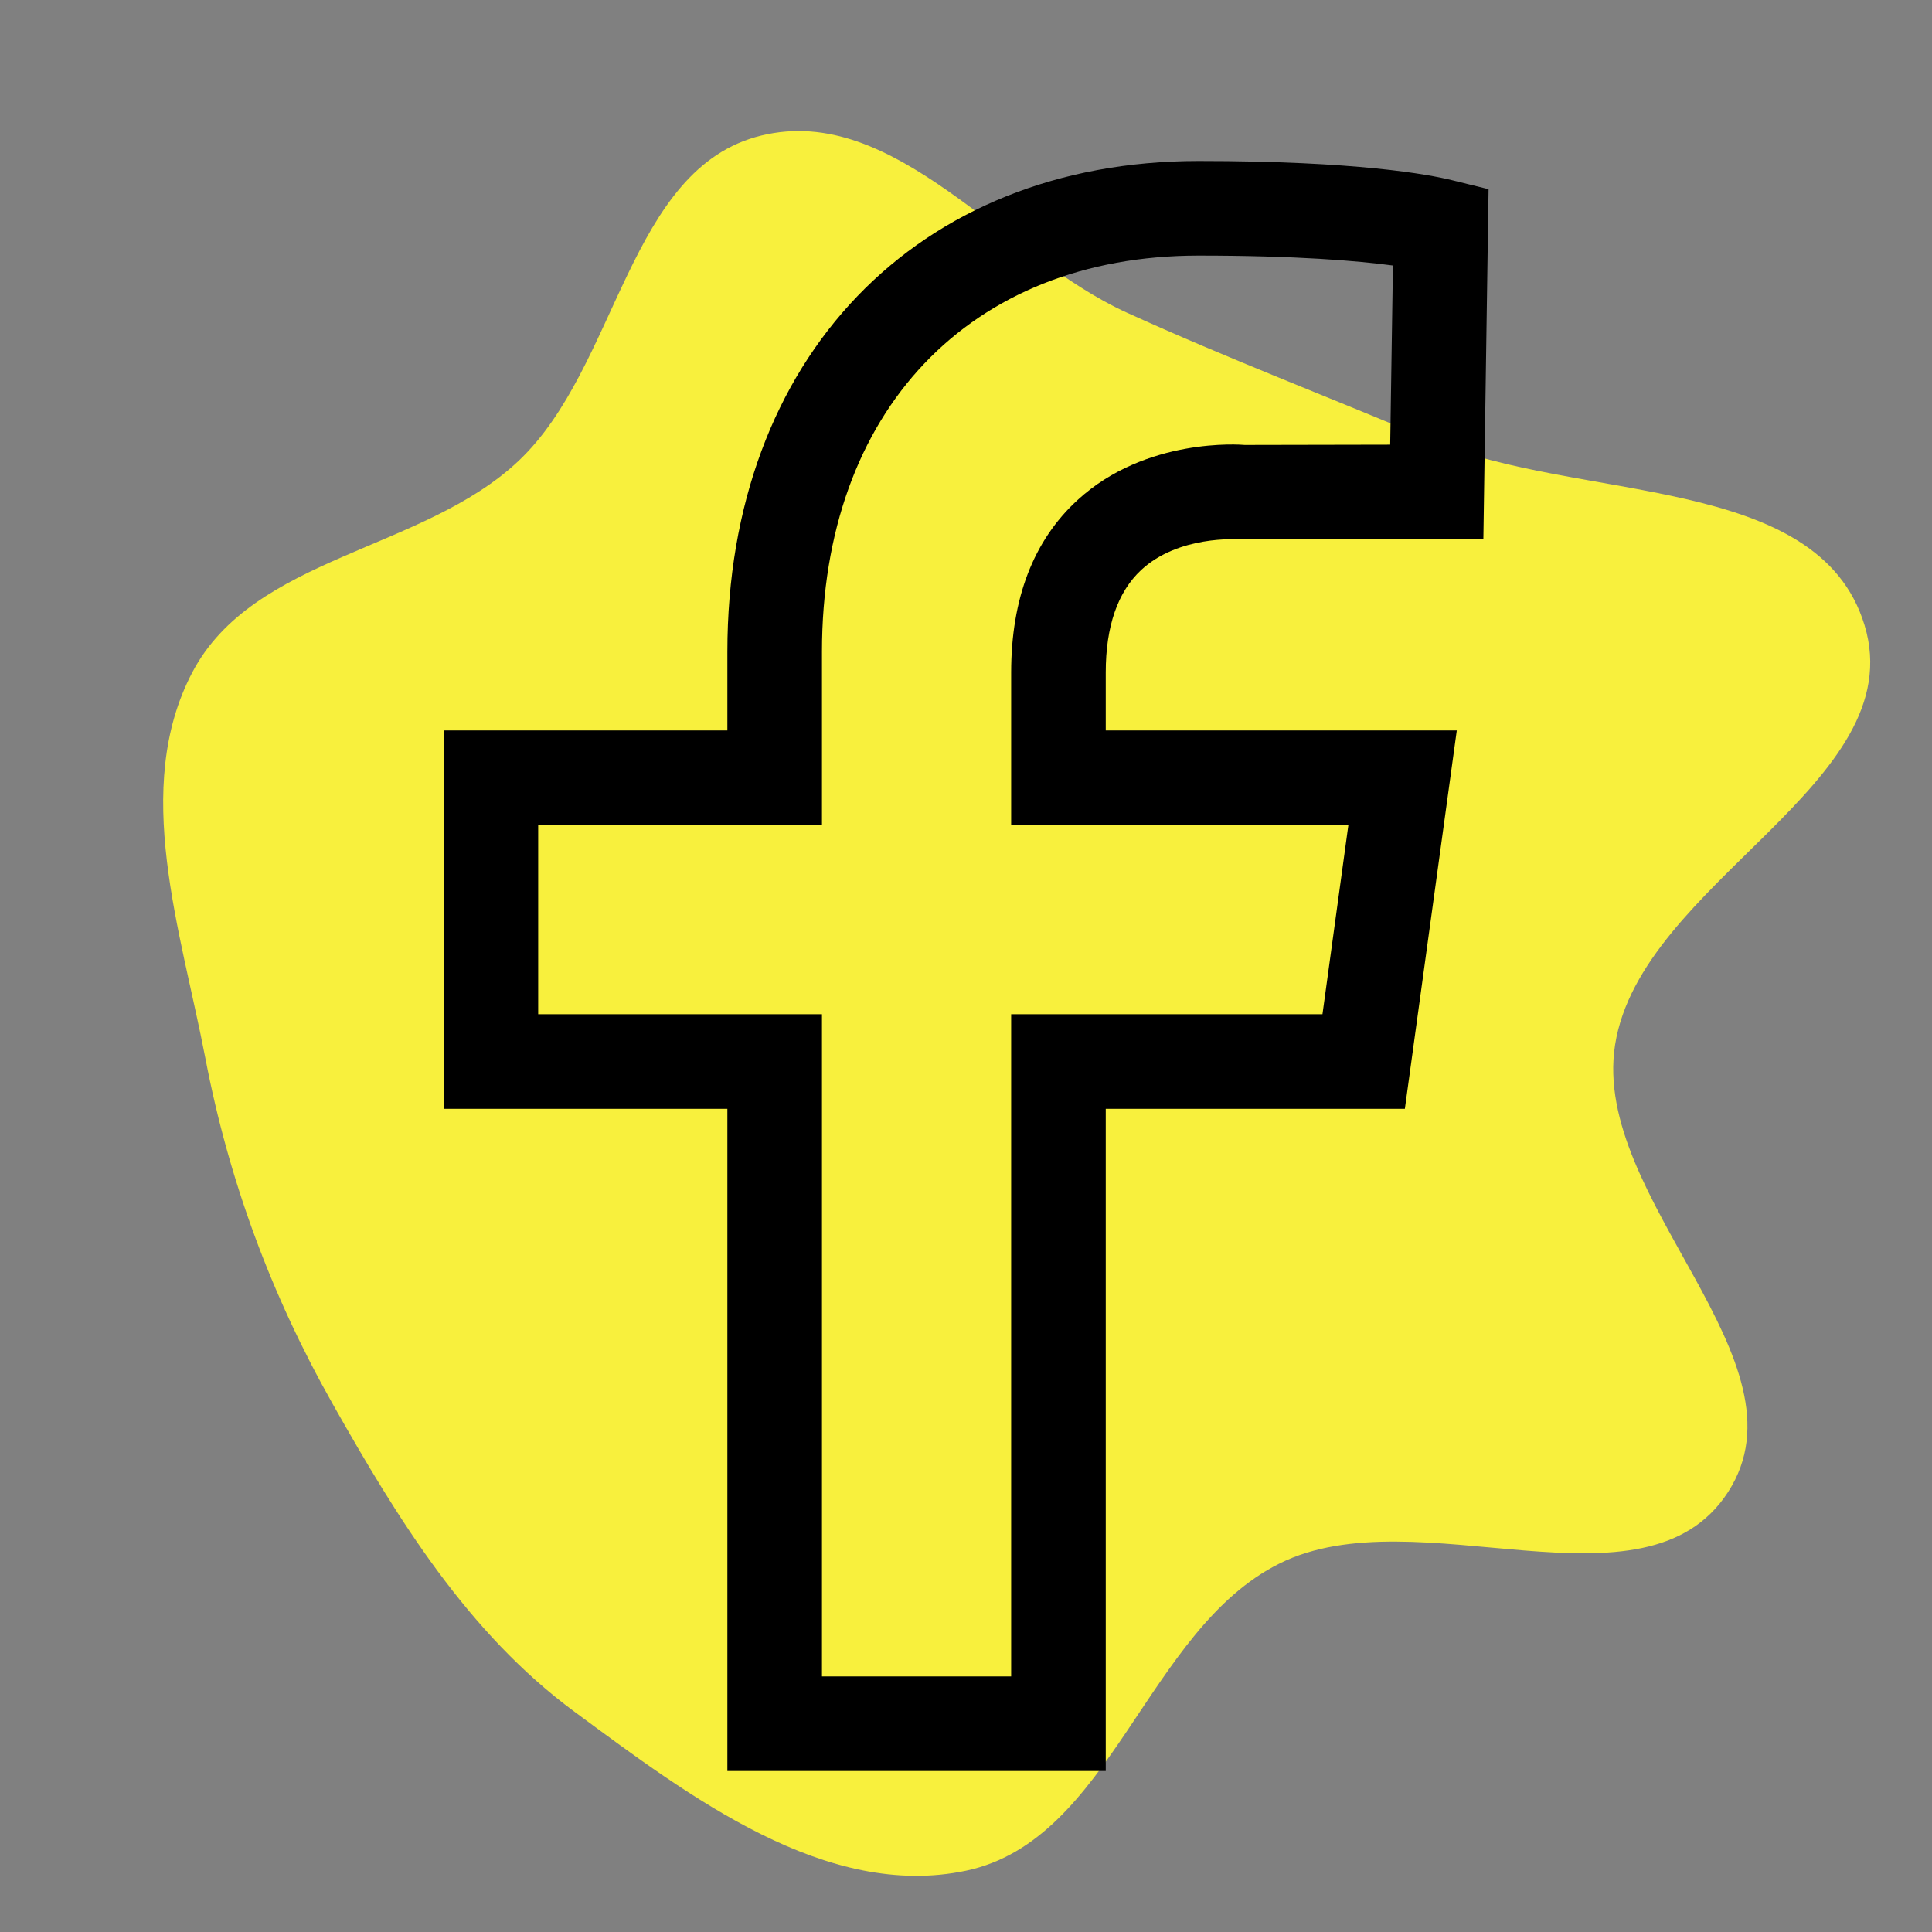 <!DOCTYPE svg PUBLIC "-//W3C//DTD SVG 1.1//EN" "http://www.w3.org/Graphics/SVG/1.1/DTD/svg11.dtd">
<!-- Uploaded to: SVG Repo, www.svgrepo.com, Transformed by: SVG Repo Mixer Tools -->
<svg fill="#000000" width="800px" height="800px" viewBox="-192 -192 2304.00 2304.00" xmlns="http://www.w3.org/2000/svg">
<rect x="-192" y="-192" width="2304.00" height="2304.00" fill="#808080" stroke="none"/>
<g id="SVGRepo_bgCarrier" stroke-width="0">
<path transform="translate(-192, -192), scale(72)" d="M16,30.985C18.407,30.479,18.991,26.99,21.194,25.896C23.472,24.763,27.24,26.849,28.622,24.713C30.026,22.543,26.349,19.858,26.751,17.305C27.177,14.604,31.678,12.972,30.883,10.356C30.117,7.832,26.139,8.325,23.711,7.296C22.007,6.574,20.351,5.946,18.667,5.18C16.595,4.237,14.822,1.706,12.61,2.245C10.4,2.783,10.243,6.073,8.589,7.634C7.004,9.13,4.195,9.209,3.184,11.139C2.18,13.055,2.995,15.406,3.402,17.53C3.79,19.552,4.492,21.451,5.505,23.244C6.585,25.157,7.748,27.049,9.517,28.353C11.421,29.758,13.684,31.473,16,30.985" fill="#f8f03d" strokewidth="0"/>
</g>
<g id="SVGRepo_tracerCarrier" stroke-linecap="round" stroke-linejoin="round"/>
<g id="SVGRepo_iconCarrier"> <path d="m1416.013 791.915-30.91 225.617h-371.252v789.66H788.234v-789.66H449.808V791.915h338.426V585.137c0-286.871 176.207-472.329 449.09-472.329 116.87 0 189.744 6.205 231.822 11.845l-3.272 213.66-173.5.338c-4.737-.451-117.771-9.25-199.332 65.655-52.568 48.169-79.191 117.433-79.191 205.65v181.96h402.162Zm-247.276-304.018c44.446-41.401 113.71-36.889 118.787-36.663l289.467-.113 6.204-417.504-43.544-10.717C1511.675 16.02 1426.053 0 1237.324 0 901.268 0 675.425 235.206 675.425 585.137v93.97H337v451.234h338.425V1920h451.234v-789.66h356.7l61.932-451.233H1126.66v-69.152c0-54.937 14.214-96 42.078-122.058Z" fill-rule="evenodd"/> </g>
</svg>